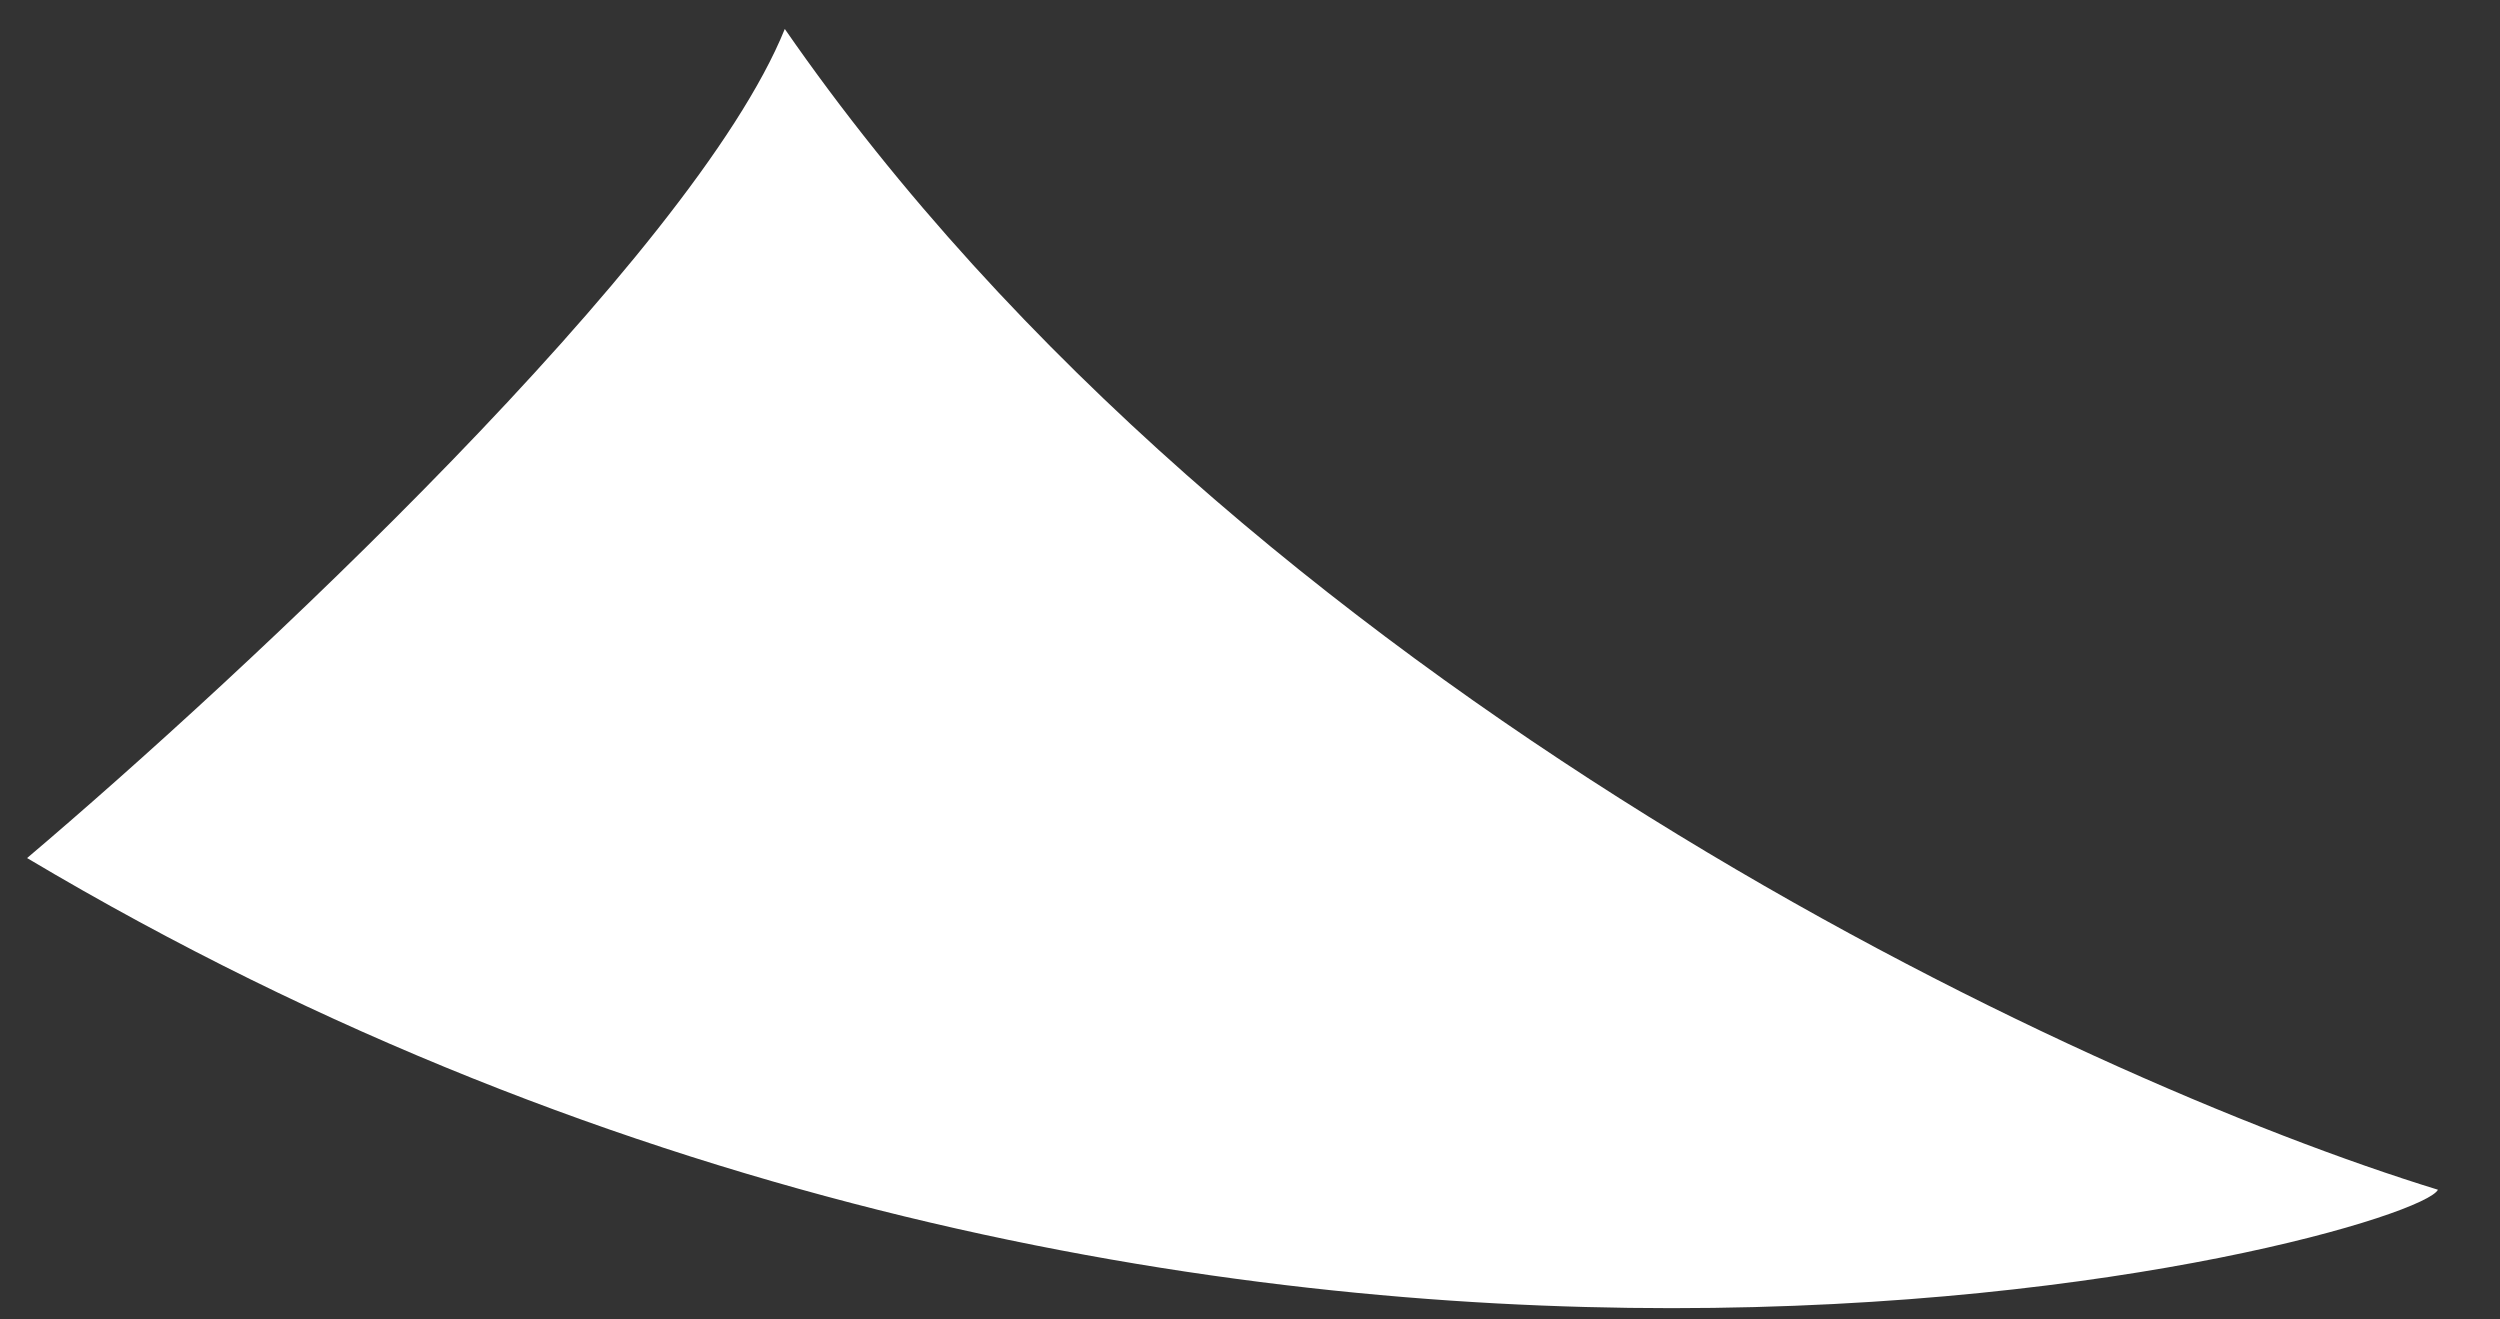 <?xml version="1.0" encoding="UTF-8"?> <svg xmlns="http://www.w3.org/2000/svg" width="36" height="19" viewBox="0 0 36 19" fill="none"><rect x="0" y="0" width="36" height="19" fill="#333333" stroke="none"/><path d="M0.39 12.356C17.583 22.59 34.775 17.814 35.106 17.132C29.926 15.54 17.913 9.968 11.301 0.417C9.978 3.692 3.476 9.741 0.39 12.356Z" fill="white"></path></svg> 